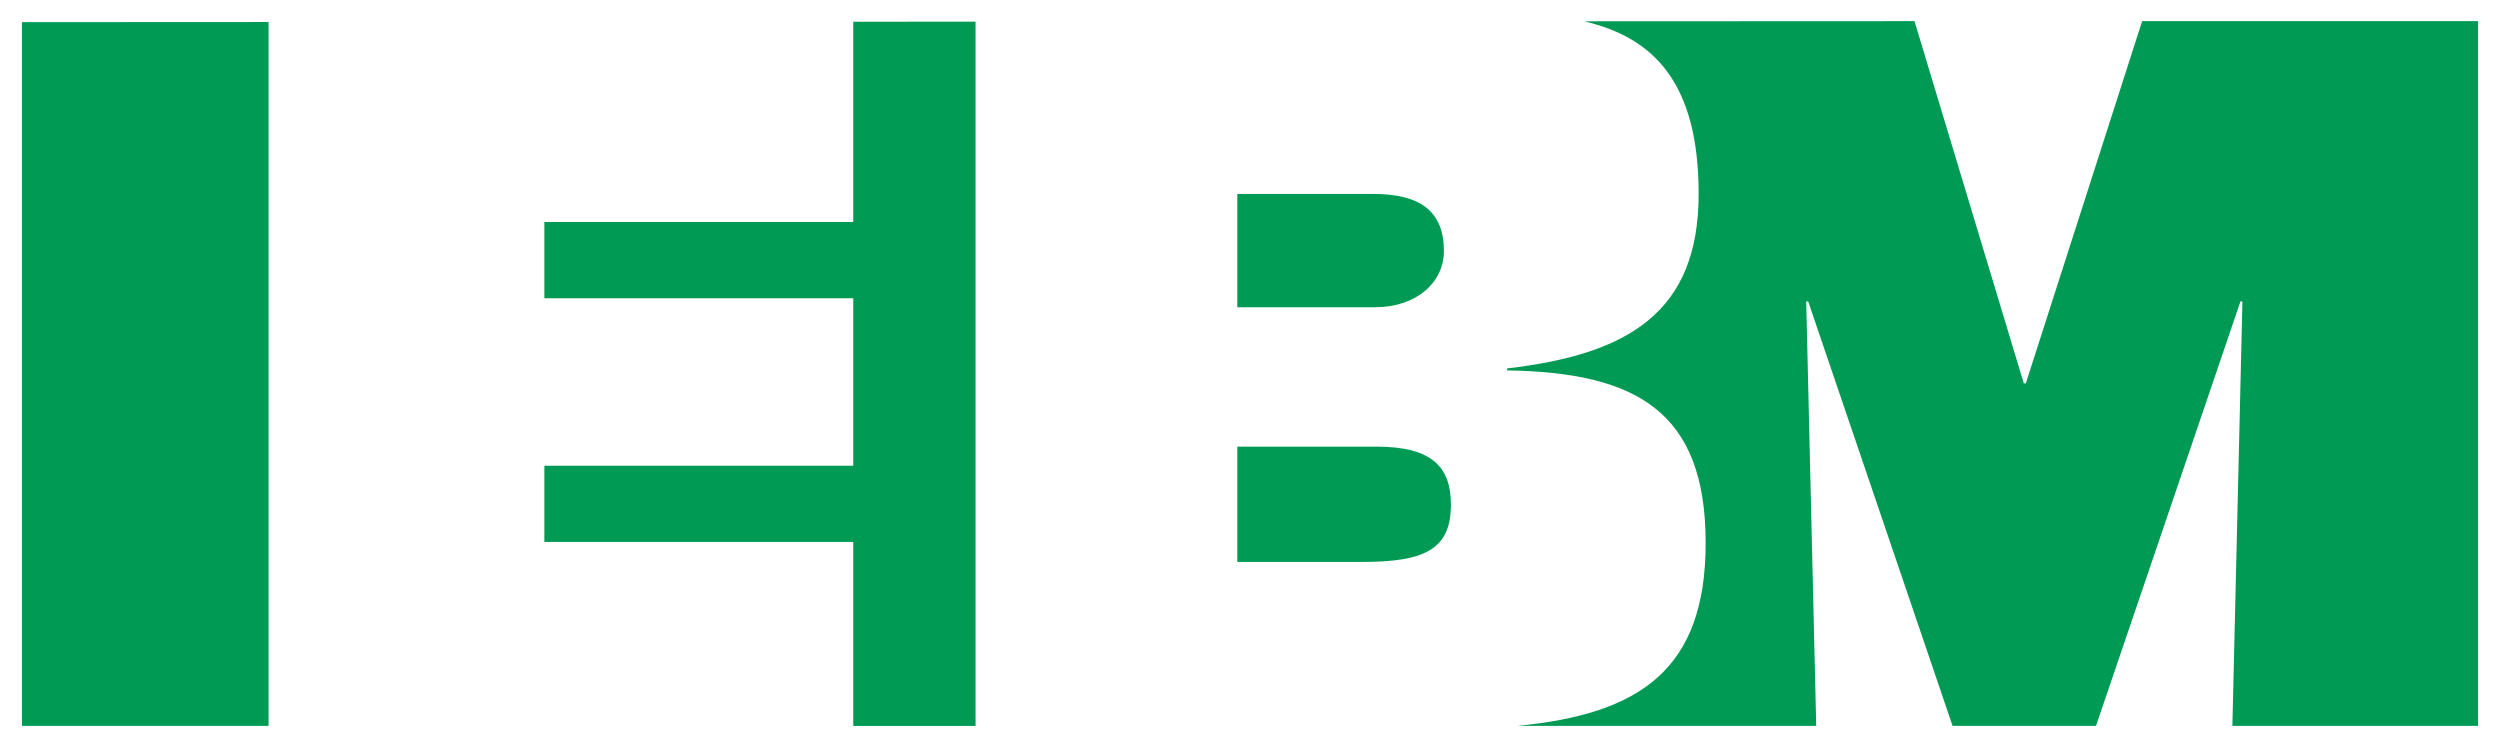 <?xml version="1.0" encoding="UTF-8" standalone="no"?>
<!DOCTYPE svg PUBLIC "-//W3C//DTD SVG 1.0//EN" "http://www.w3.org/TR/2001/REC-SVG-20010904/DTD/svg10.dtd">
<!-- Created with Inkscape (http://www.inkscape.org/) by Marsupilami -->
<svg
   xmlns:svg="http://www.w3.org/2000/svg"
   xmlns="http://www.w3.org/2000/svg"
   version="1.0"
   width="1024"
   height="306"
   viewBox="-0.971 -0.971 114.69 34.294"
   id="svg3757">
  <defs
     id="defs3759" />
  <path
     d="M 55.792,24.825 L 61.501,24.825 C 64.355,24.825 65.597,24.274 65.597,22.201 C 65.597,20.499 64.769,19.532 62.191,19.532 L 55.792,19.532 L 55.792,24.825 M 65.275,10.555 C 65.275,8.668 64.124,7.931 62.008,7.931 L 55.792,7.931 L 55.792,13.134 L 62.099,13.134 C 64.032,13.134 65.275,11.982 65.275,10.555 M 97.327,0 L 91.987,16.629 L 91.895,16.629 L 86.877,0 L 71.707,0.007 C 74.894,0.746 76.969,2.815 76.969,7.931 C 76.969,13.365 73.745,15.297 68.176,15.941 L 68.176,16.032 C 74.067,16.125 77.291,17.875 77.291,23.953 C 77.291,29.724 74.329,31.809 68.634,32.351 L 82.366,32.351 L 81.907,12.867 L 81.998,12.867 L 88.626,32.351 L 95.209,32.351 L 101.84,12.867 L 101.931,12.867 L 101.47,32.351 L 112.749,32.351 L 112.749,0 L 97.327,0 M 38.161,0.026 L 38.161,9.221 L 23.982,9.221 L 23.982,12.72 L 38.161,12.72 L 38.161,20.407 L 23.982,20.407 L 23.982,23.906 L 38.161,23.906 L 38.161,32.352 L 43.776,32.352 L 43.776,0.024 L 38.161,0.026 M 0,0.046 L 0,32.351 L 11.322,32.351 L 11.322,0.04 L 0,0.046"
     id="path2633"
     style="fill:#009a54;fill-opacity:1;fill-rule:nonzero;stroke:none" />
</svg>
<!-- version: 20090314, original size: 112.74874 32.352501, border: 3% -->
